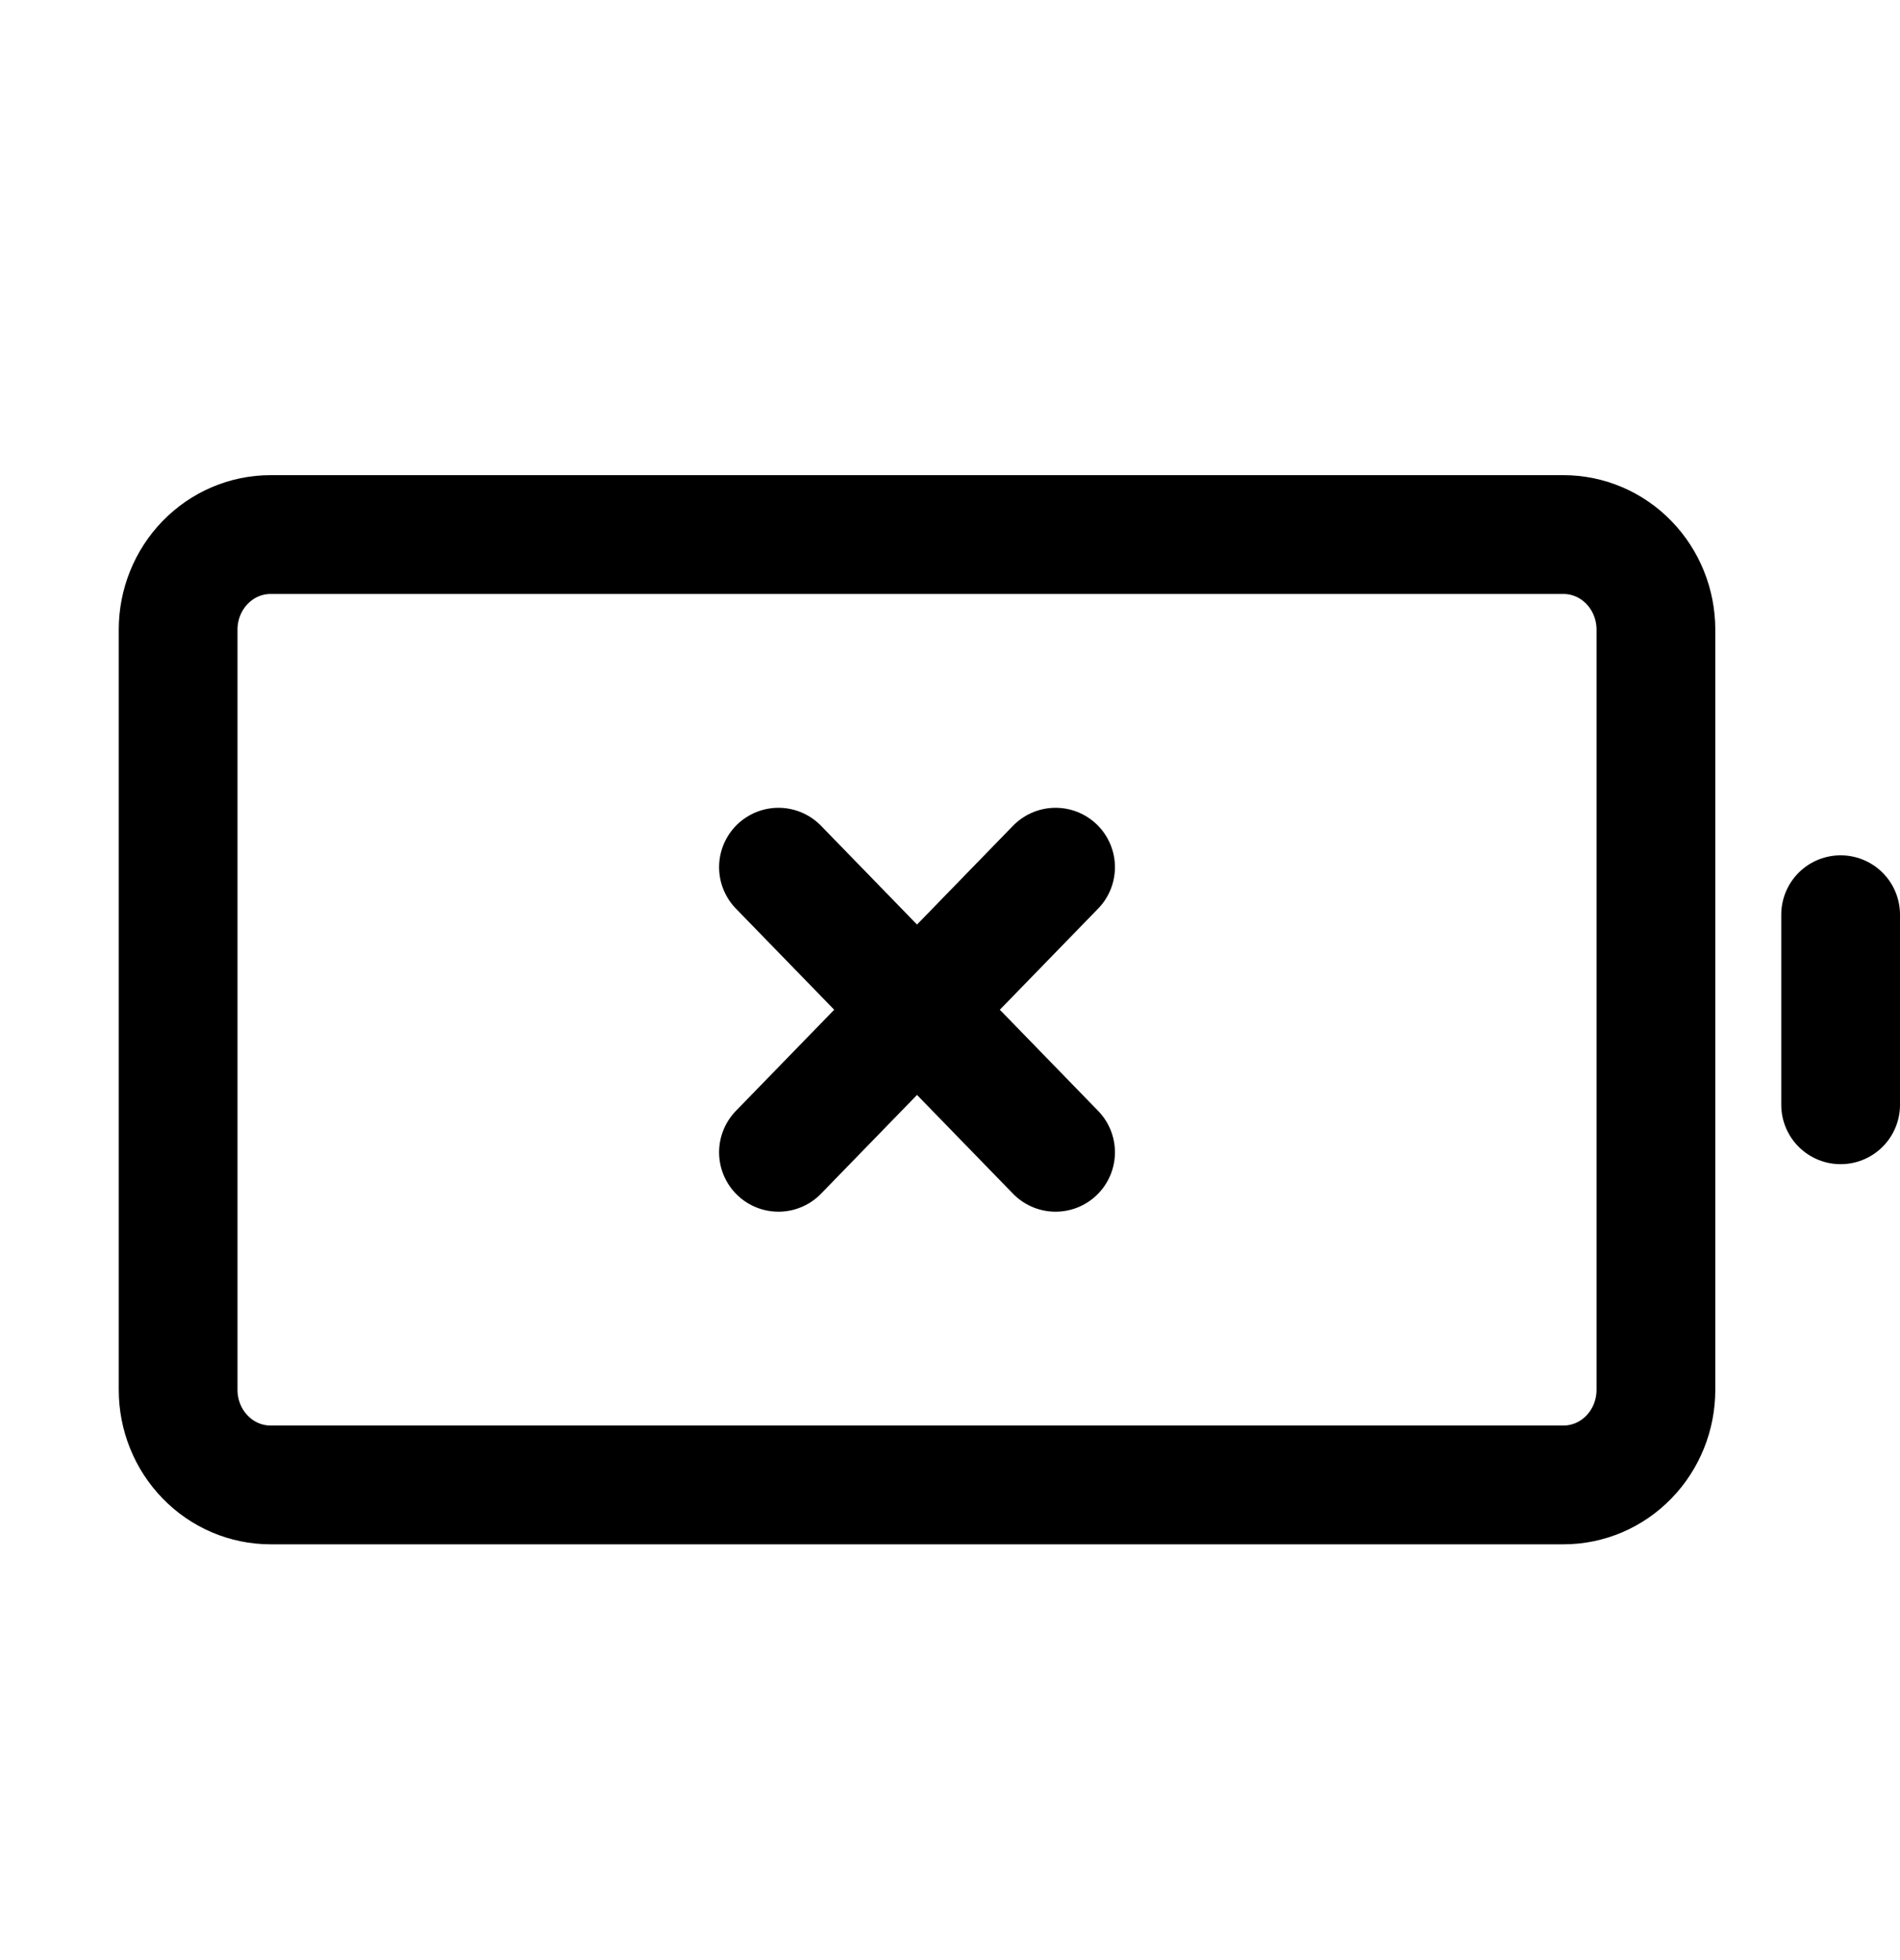 <svg width="32" height="33" viewBox="0 0 32 33" fill="none" xmlns="http://www.w3.org/2000/svg">
<path d="M13.111 14.6L17.778 19.4M17.778 14.6L13.111 19.4M31 15.4V18.6M26.333 9H4.556C4.143 9 3.747 9.169 3.456 9.469C3.164 9.769 3 10.176 3 10.6V23.4C3 23.824 3.164 24.231 3.456 24.531C3.747 24.831 4.143 25 4.556 25H26.333C26.746 25 27.142 24.831 27.433 24.531C27.725 24.231 27.889 23.824 27.889 23.4V10.6C27.889 10.176 27.725 9.769 27.433 9.469C27.142 9.169 26.746 9 26.333 9Z" stroke="black" stroke-width="2" stroke-linecap="round" stroke-linejoin="round"/>
</svg>

